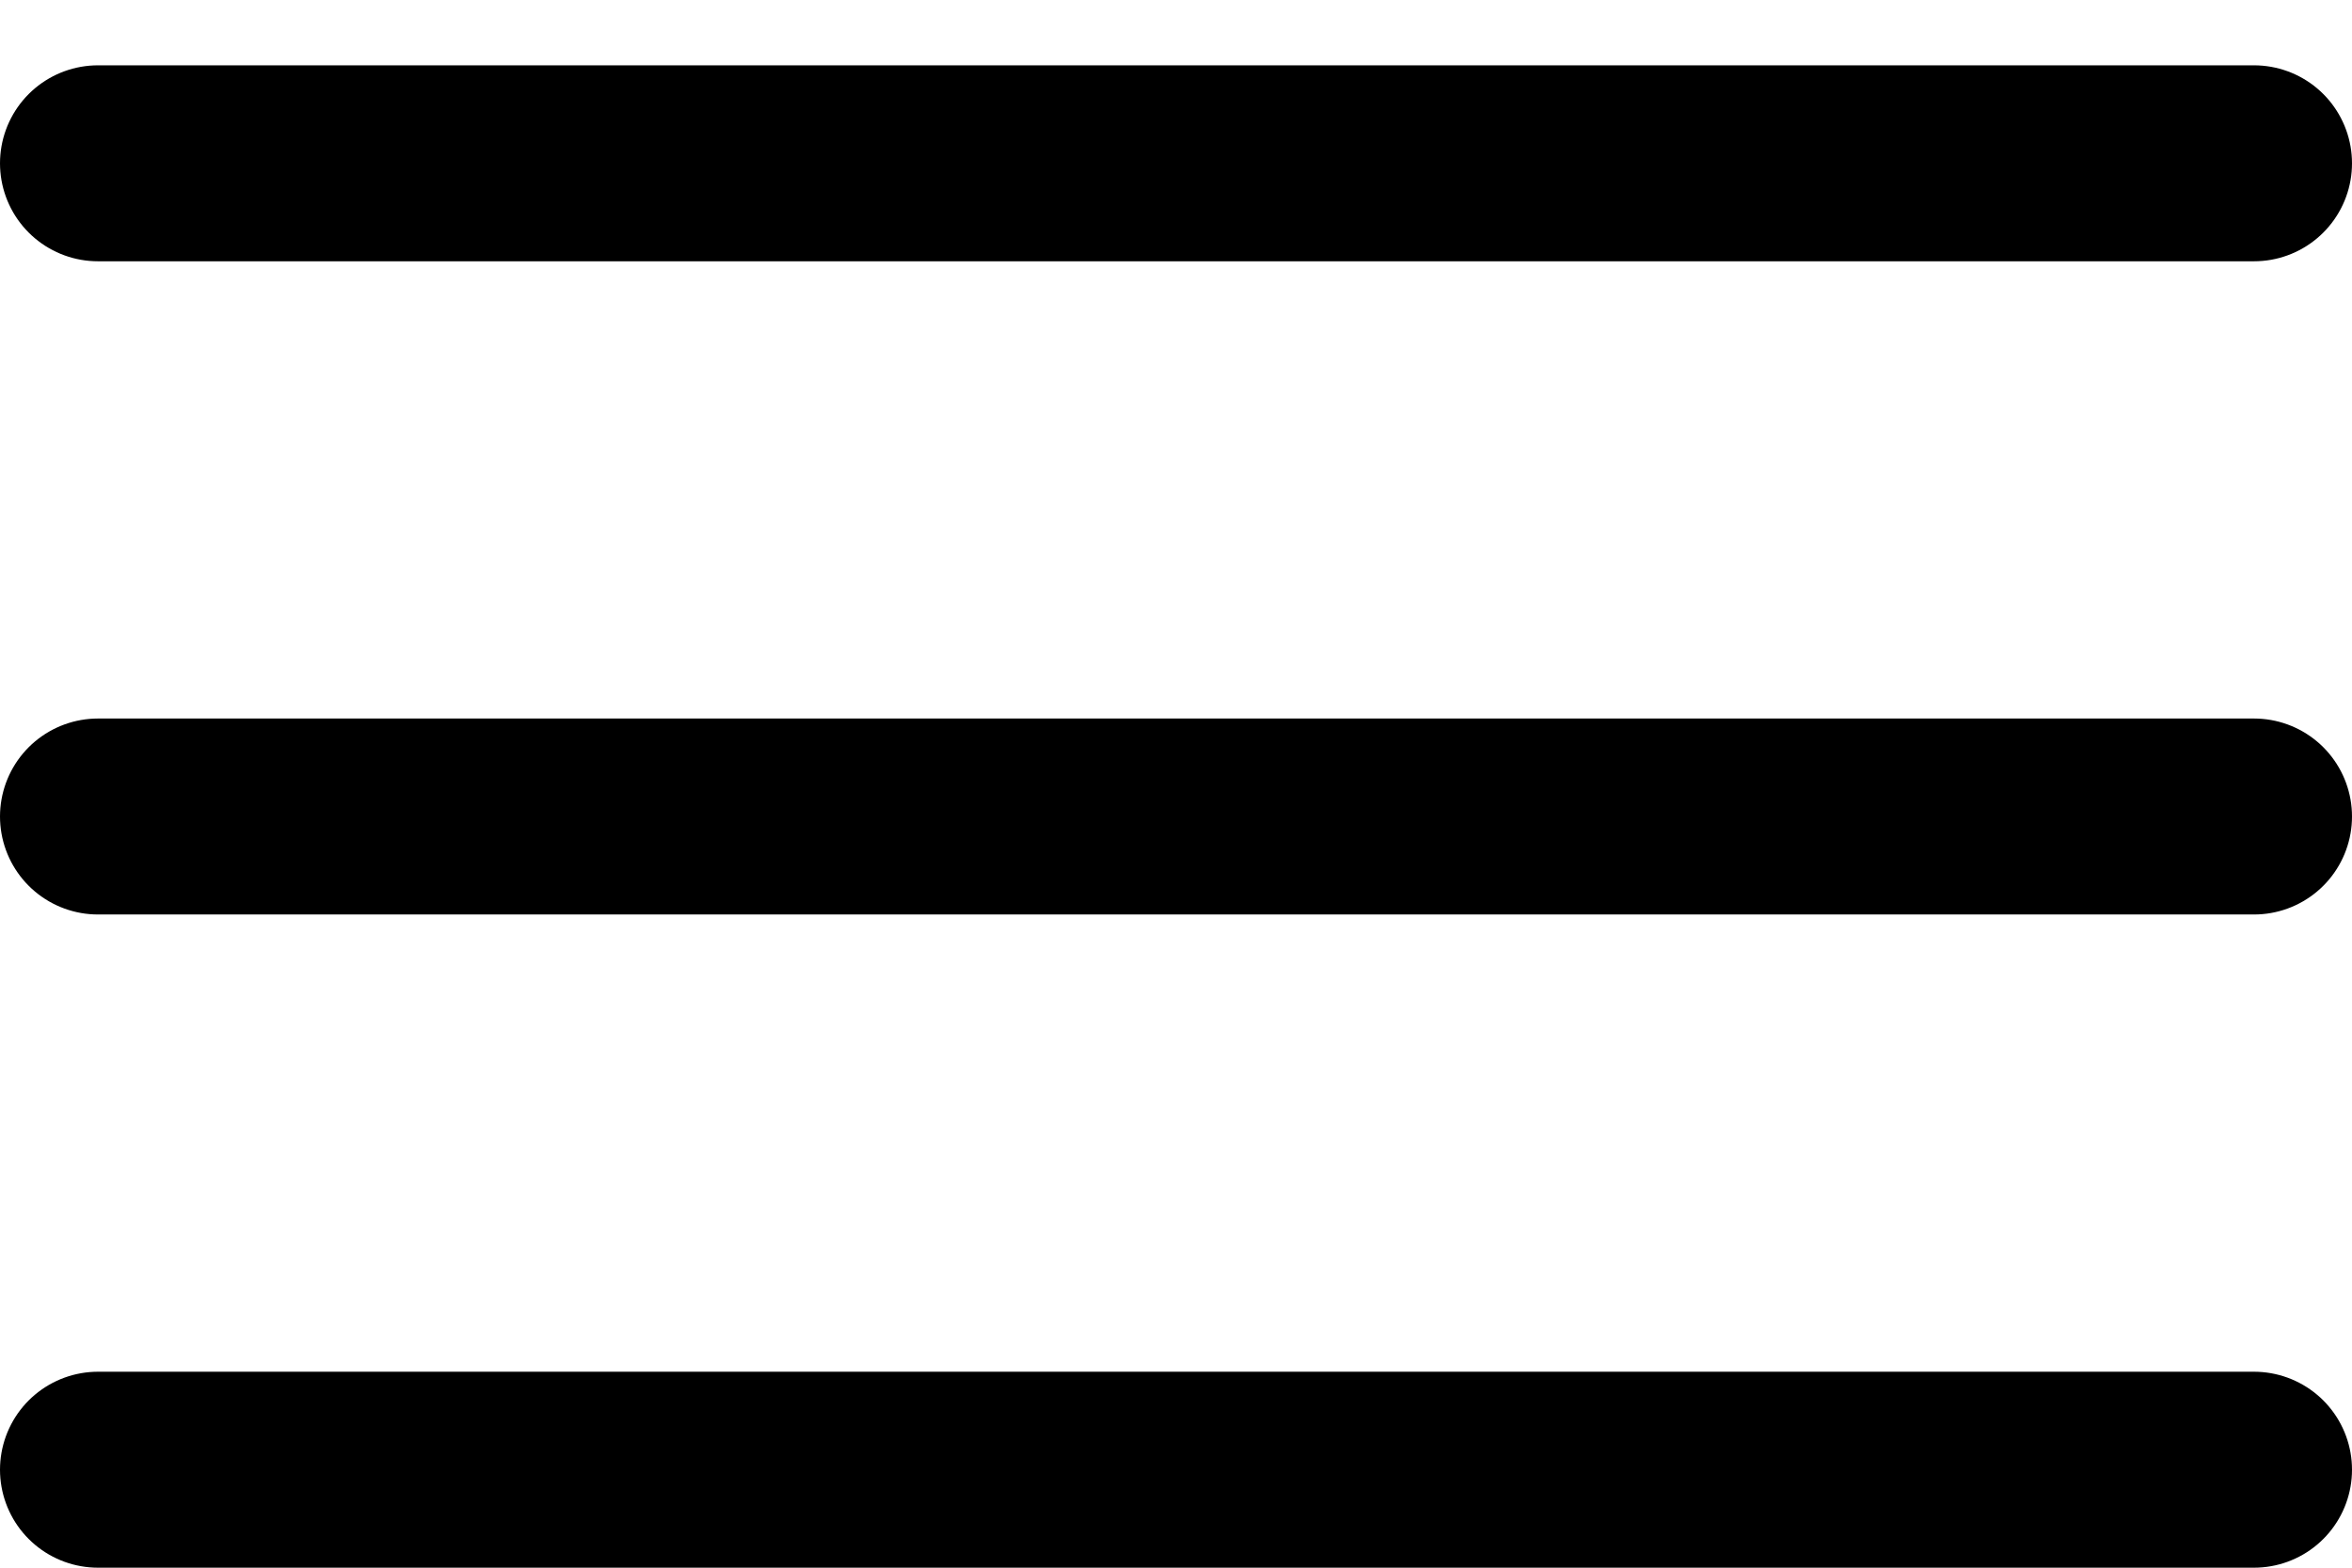 <?xml version="1.0" encoding="UTF-8"?> <svg xmlns="http://www.w3.org/2000/svg" width="18" height="12" viewBox="0 0 18 12" fill="none"> <line x1="0.75" y1="11.25" x2="17.25" y2="11.25" stroke="black" stroke-width="1.5" stroke-linecap="round"></line> <line x1="0.75" y1="6.25" x2="17.25" y2="6.25" stroke="black" stroke-width="1.5" stroke-linecap="round"></line> <line x1="0.75" y1="1.25" x2="17.25" y2="1.25" stroke="black" stroke-width="1.5" stroke-linecap="round"></line> </svg> 